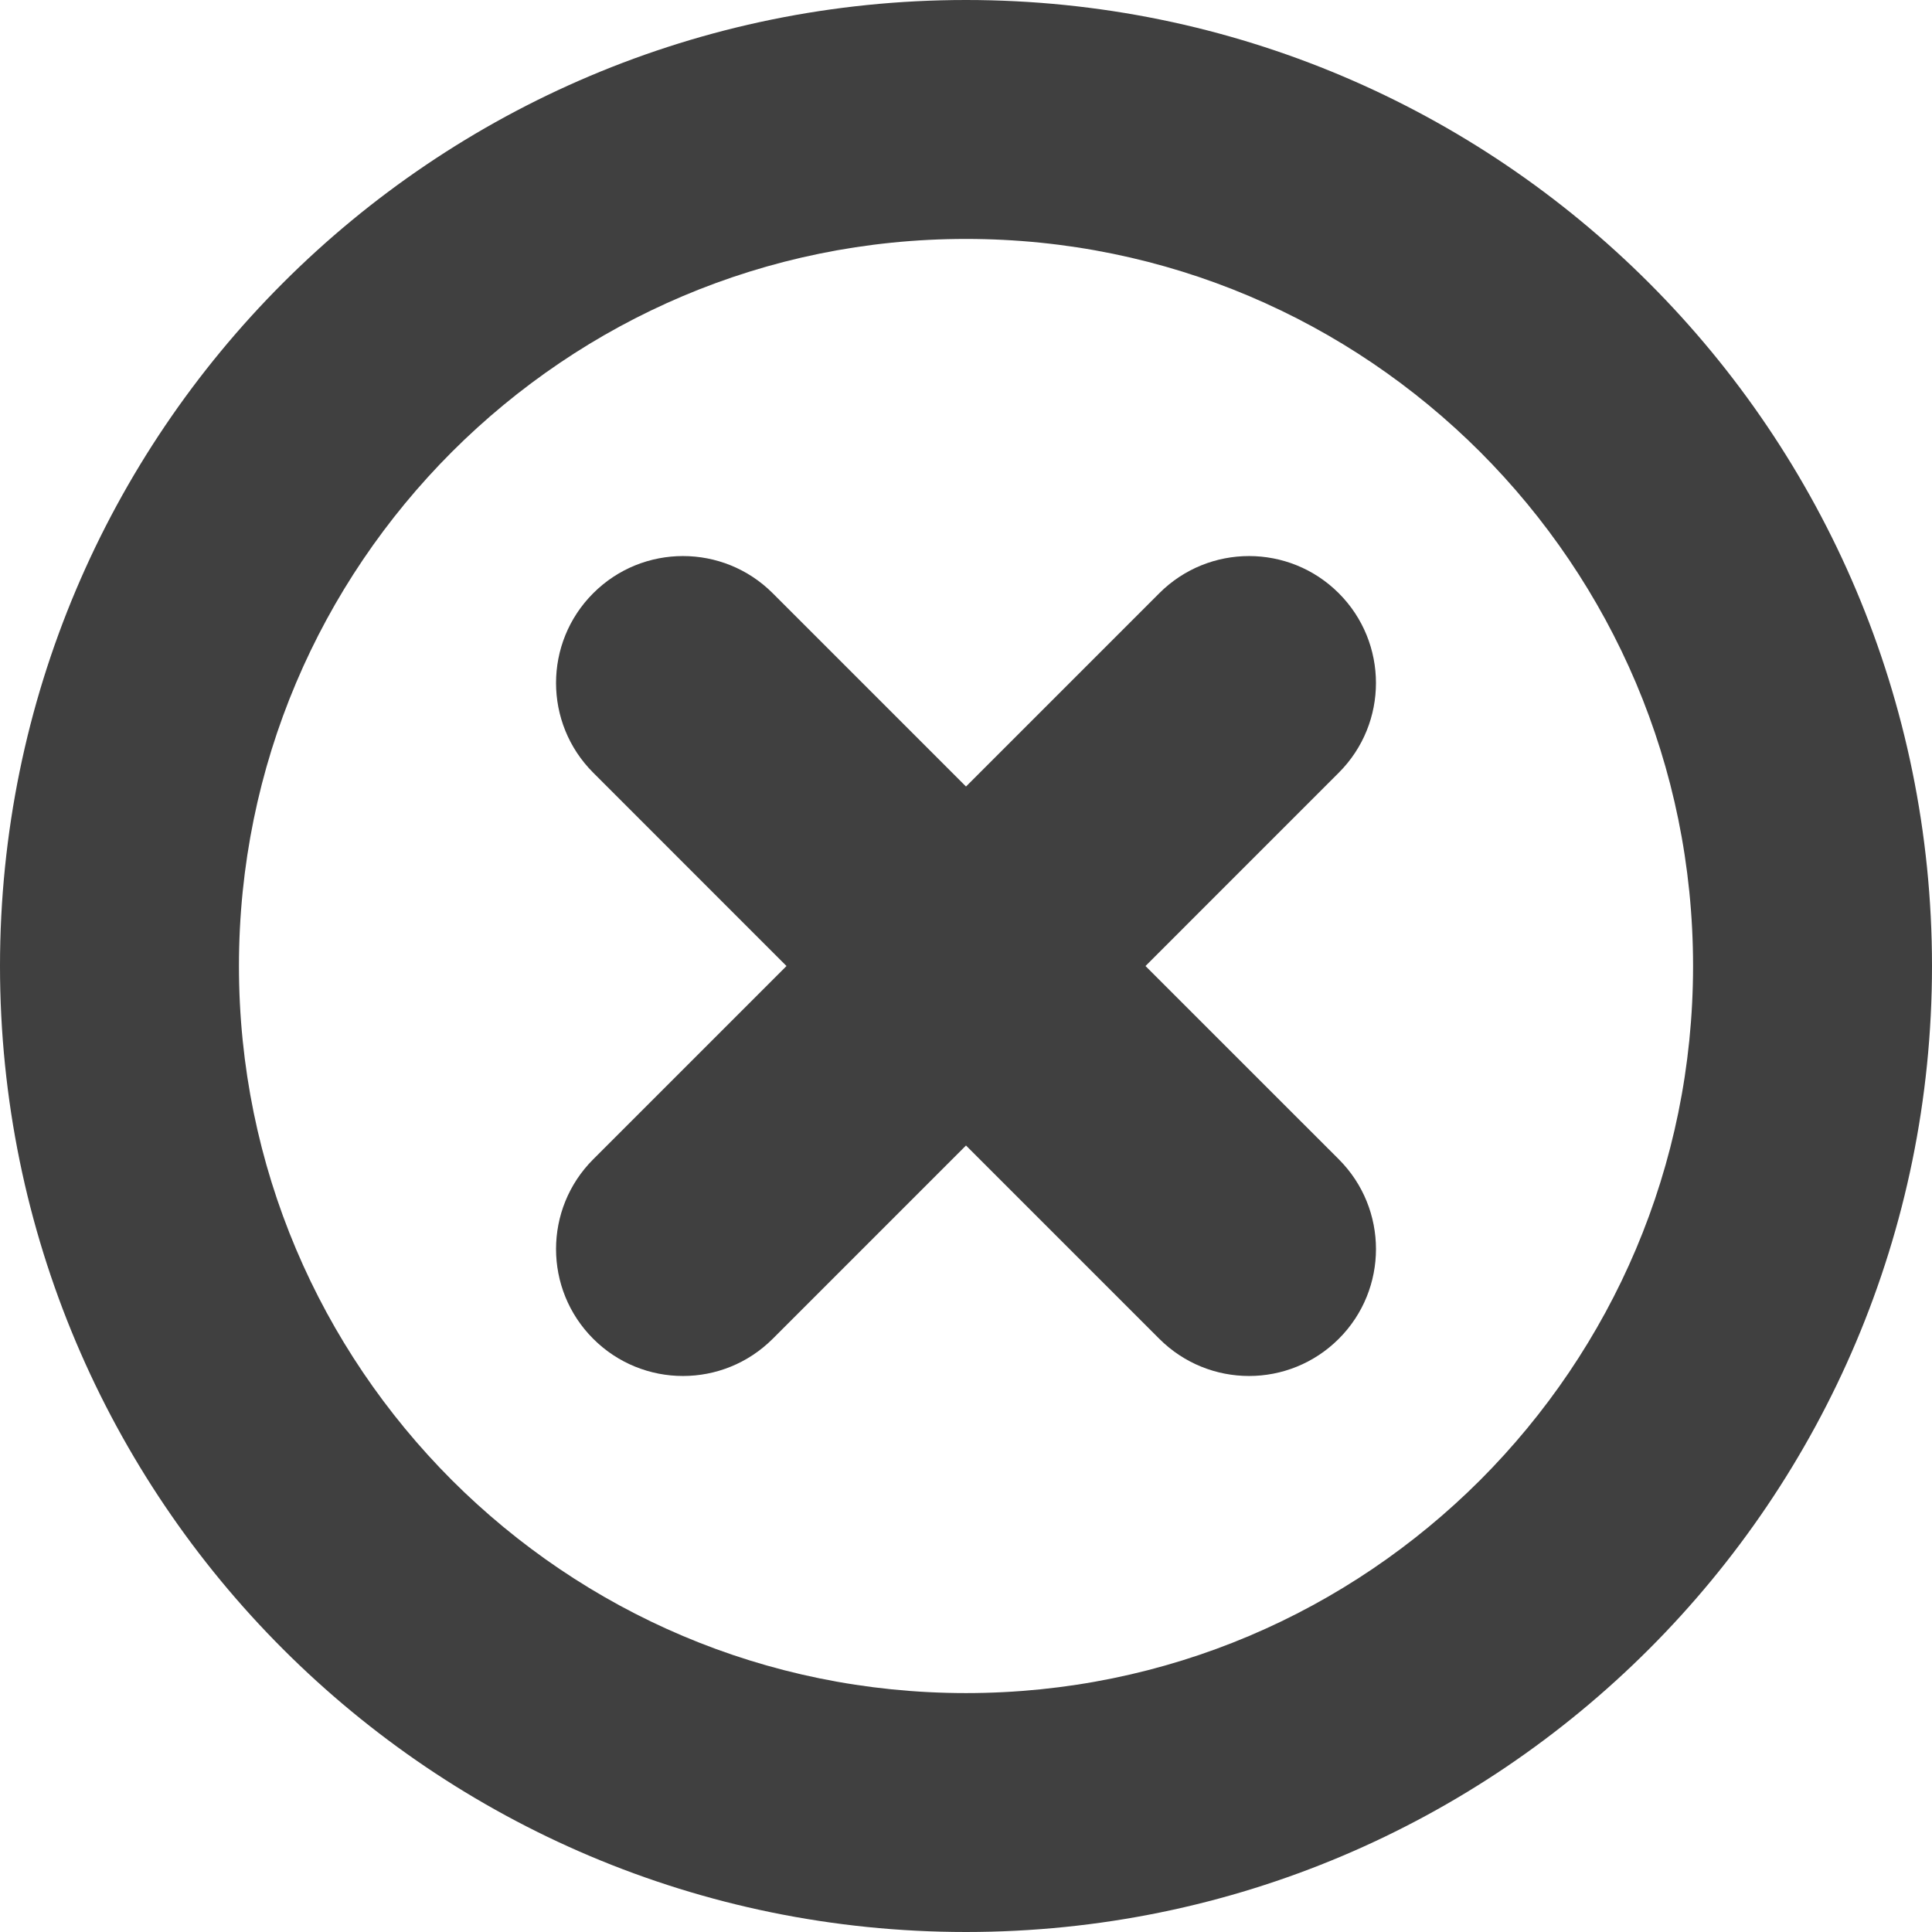 <svg height='300px' width='300px'  fill="#404040" xmlns="http://www.w3.org/2000/svg" xmlns:xlink="http://www.w3.org/1999/xlink" version="1.1" x="0px" y="0px" viewBox="0 0 100 100" style="enable-background:new 0 0 100 100;" xml:space="preserve"><path d="M50,0C22.384,0.004,0.004,22.384,0,50.001C0.004,77.617,22.384,99.997,50,100c27.617-0.003,49.996-22.383,50-49.999  C99.996,22.384,77.617,0.004,50,0z M76.611,76.612C69.782,83.432,60.412,87.631,50,87.634c-10.411-0.003-19.781-4.202-26.61-11.021  c-6.82-6.83-11.021-16.2-11.022-26.611C12.369,39.589,16.569,30.22,23.39,23.39c6.829-6.82,16.199-11.021,26.61-11.023  c10.412,0.003,19.782,4.203,26.611,11.023c6.82,6.83,11.02,16.199,11.022,26.611C87.631,60.412,83.432,69.782,76.611,76.612z   M69.295,30.705c-2.565-2.565-6.725-2.565-9.29,0L50,40.71L39.995,30.705c-2.565-2.565-6.725-2.565-9.29,0  c-2.566,2.565-2.566,6.726,0,9.29l10.004,10.006L30.705,60.005c-2.566,2.566-2.566,6.726,0,9.291  c1.282,1.282,2.964,1.925,4.645,1.925c1.682,0,3.362-0.643,4.646-1.925L50,59.291l10.005,10.005  c1.282,1.282,2.964,1.925,4.646,1.925c1.681,0,3.362-0.643,4.645-1.925c2.566-2.565,2.566-6.725,0-9.291L59.29,50.001l10.005-10.006  C71.861,37.431,71.861,33.271,69.295,30.705z"></path></svg>